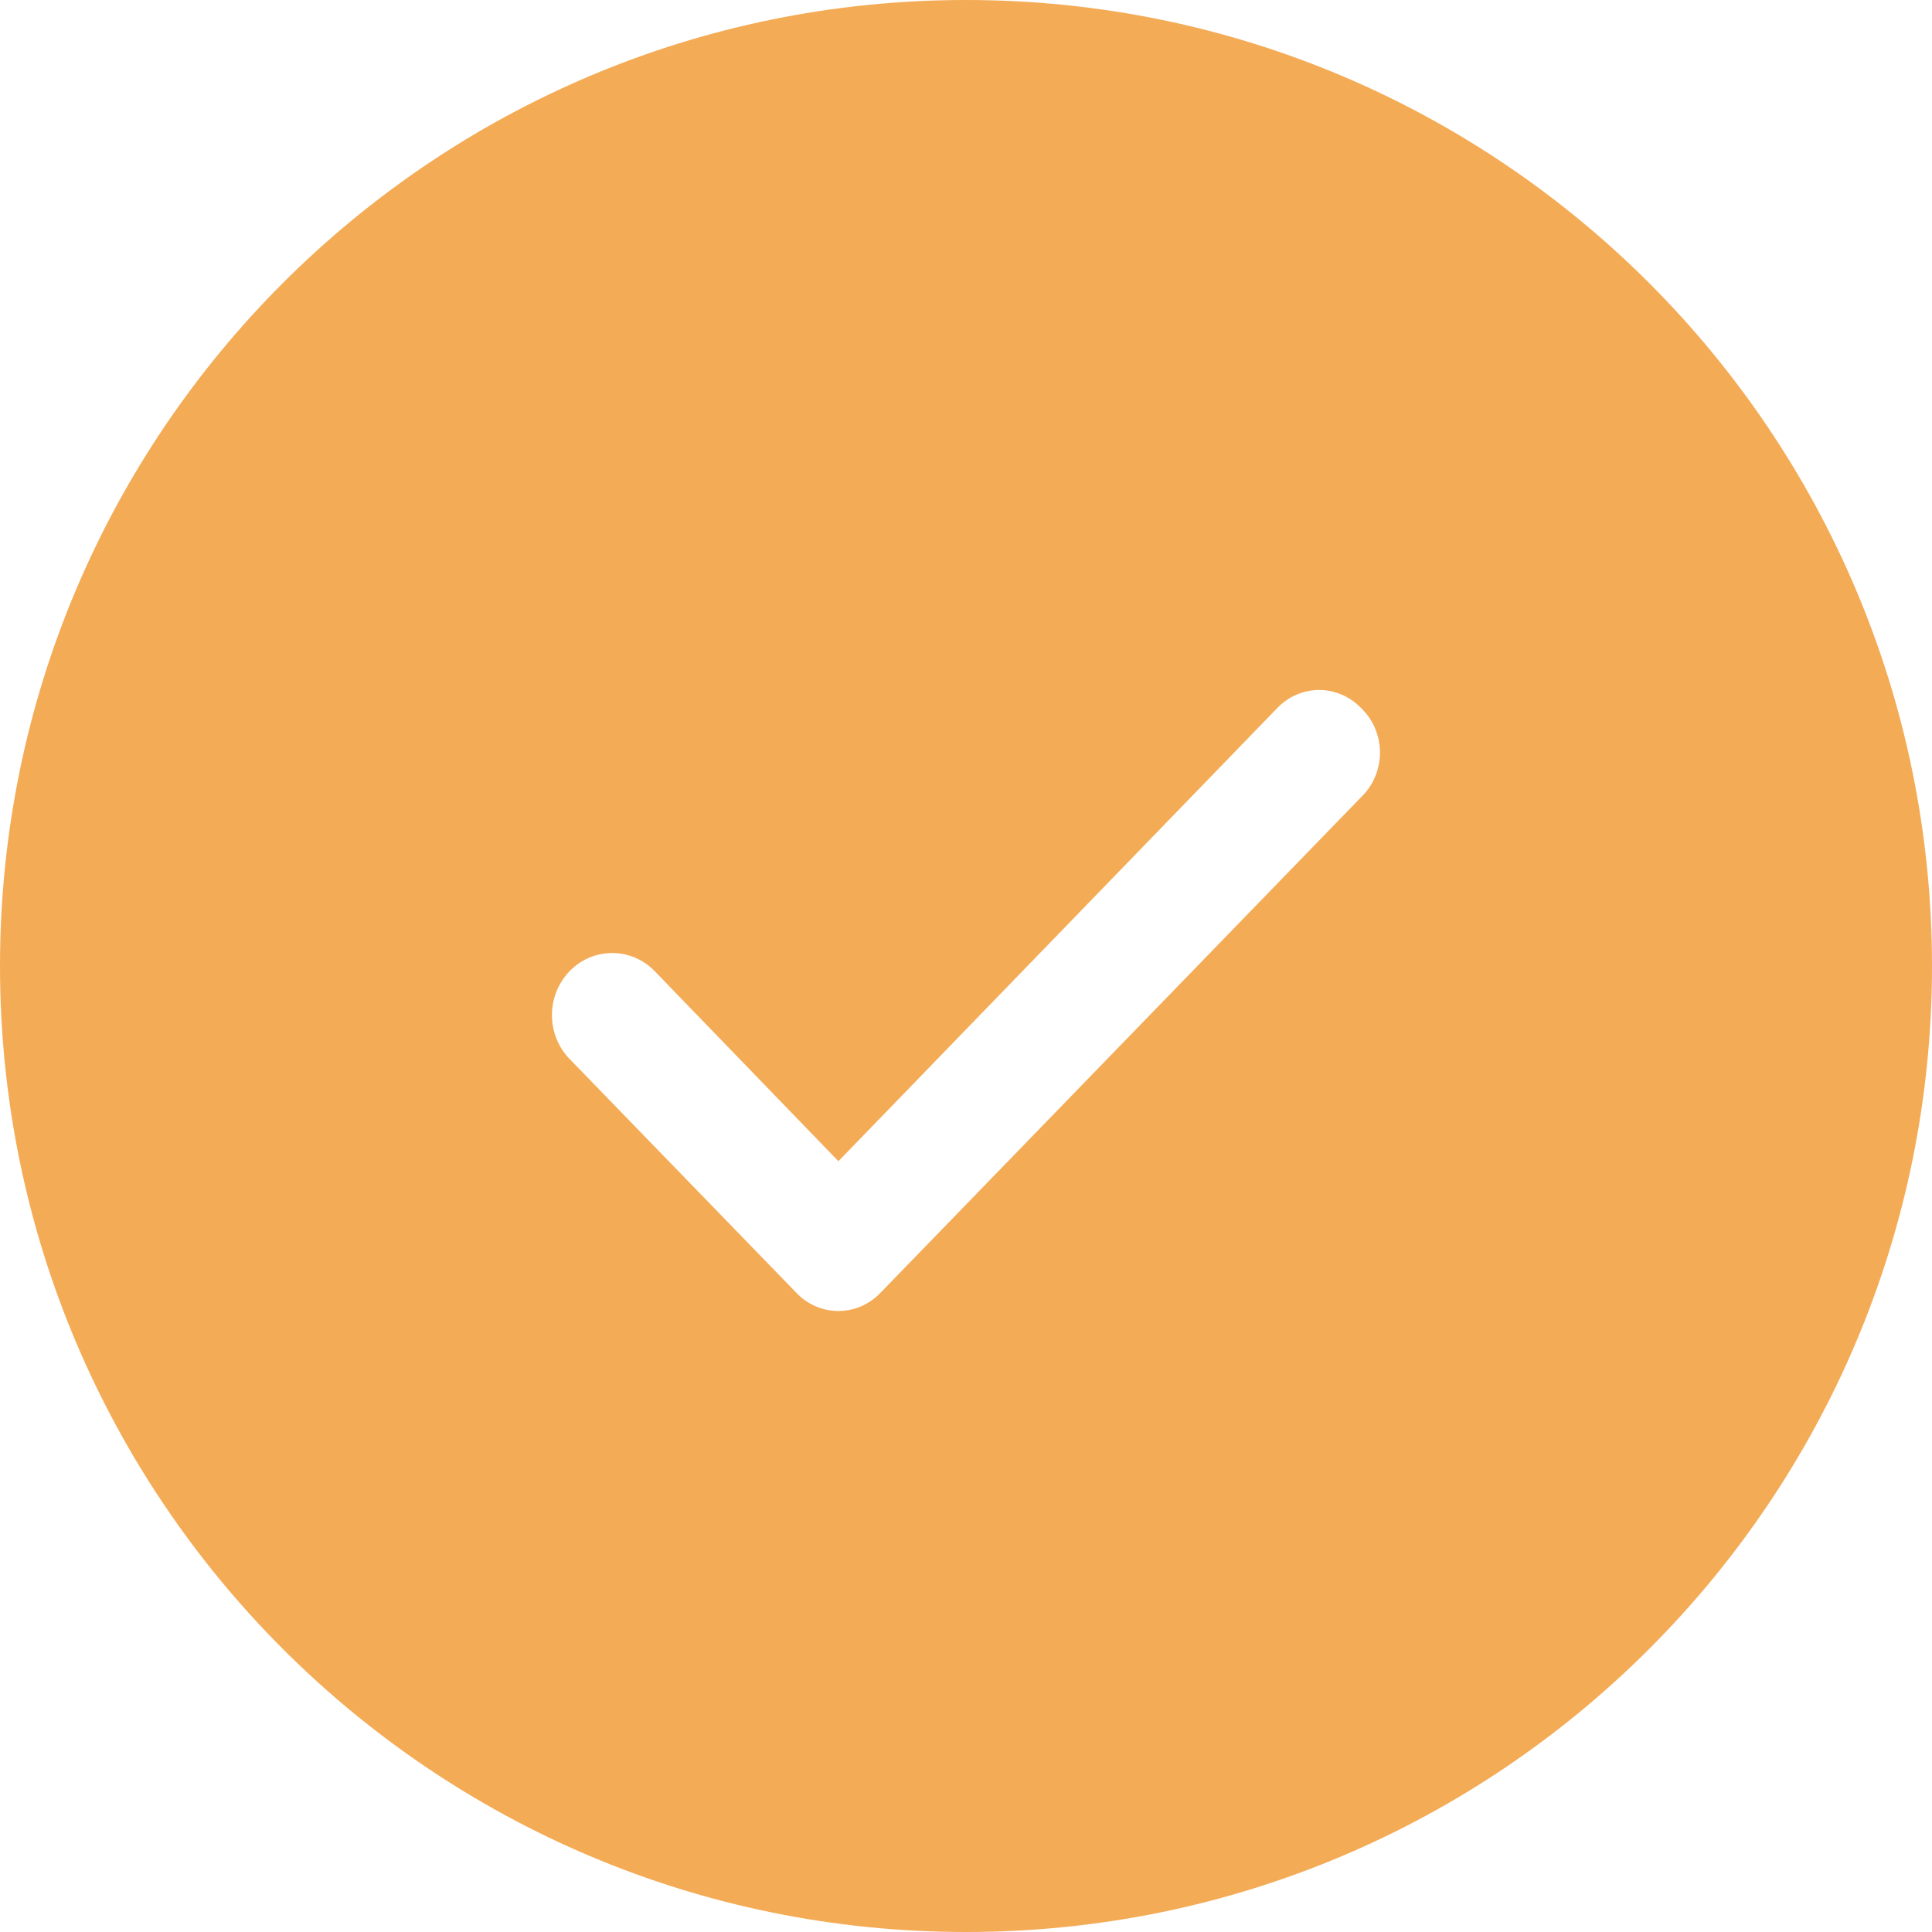 <?xml version="1.0" encoding="UTF-8"?> <svg xmlns="http://www.w3.org/2000/svg" width="51" height="51" viewBox="0 0 51 51" fill="none"><g filter="url(#filter0_i_1195_40)"><path d="M51 25.5C51 39.583 39.583 51 25.5 51C11.417 51 0 39.583 0 25.5C0 11.417 11.417 0 25.5 0C39.583 0 51 11.417 51 25.5Z" fill="#F4AB56"></path></g><path d="M35.927 18.689C35.782 18.538 35.61 18.419 35.421 18.338C35.231 18.256 35.028 18.214 34.823 18.214C34.617 18.214 34.414 18.256 34.224 18.338C34.035 18.419 33.863 18.538 33.718 18.689L22.132 30.653L17.264 25.617C17.114 25.467 16.937 25.35 16.742 25.271C16.548 25.192 16.341 25.153 16.132 25.157C15.924 25.161 15.717 25.207 15.526 25.293C15.335 25.378 15.162 25.502 15.017 25.657C14.871 25.812 14.758 25.995 14.681 26.195C14.604 26.395 14.567 26.609 14.571 26.824C14.574 27.039 14.619 27.252 14.702 27.449C14.785 27.646 14.905 27.825 15.055 27.974L21.028 34.133C21.172 34.283 21.344 34.403 21.534 34.484C21.723 34.565 21.927 34.607 22.132 34.607C22.337 34.607 22.54 34.565 22.73 34.484C22.919 34.403 23.091 34.283 23.236 34.133L35.927 21.046C36.085 20.896 36.211 20.714 36.297 20.511C36.383 20.308 36.428 20.089 36.428 19.867C36.428 19.646 36.383 19.427 36.297 19.224C36.211 19.021 36.085 18.839 35.927 18.689V18.689Z" fill="white"></path><defs><filter id="filter0_i_1195_40" x="0" y="0" width="51" height="51" filterUnits="userSpaceOnUse" color-interpolation-filters="sRGB"><feFlood flood-opacity="0" result="BackgroundImageFix"></feFlood><feBlend mode="normal" in="SourceGraphic" in2="BackgroundImageFix" result="shape"></feBlend><feColorMatrix in="SourceAlpha" type="matrix" values="0 0 0 0 0 0 0 0 0 0 0 0 0 0 0 0 0 0 127 0" result="hardAlpha"></feColorMatrix><feOffset></feOffset><feGaussianBlur stdDeviation="10"></feGaussianBlur><feComposite in2="hardAlpha" operator="arithmetic" k2="-1" k3="1"></feComposite><feColorMatrix type="matrix" values="0 0 0 0 1 0 0 0 0 1 0 0 0 0 1 0 0 0 0.6 0"></feColorMatrix><feBlend mode="normal" in2="shape" result="effect1_innerShadow_1195_40"></feBlend></filter></defs></svg> 